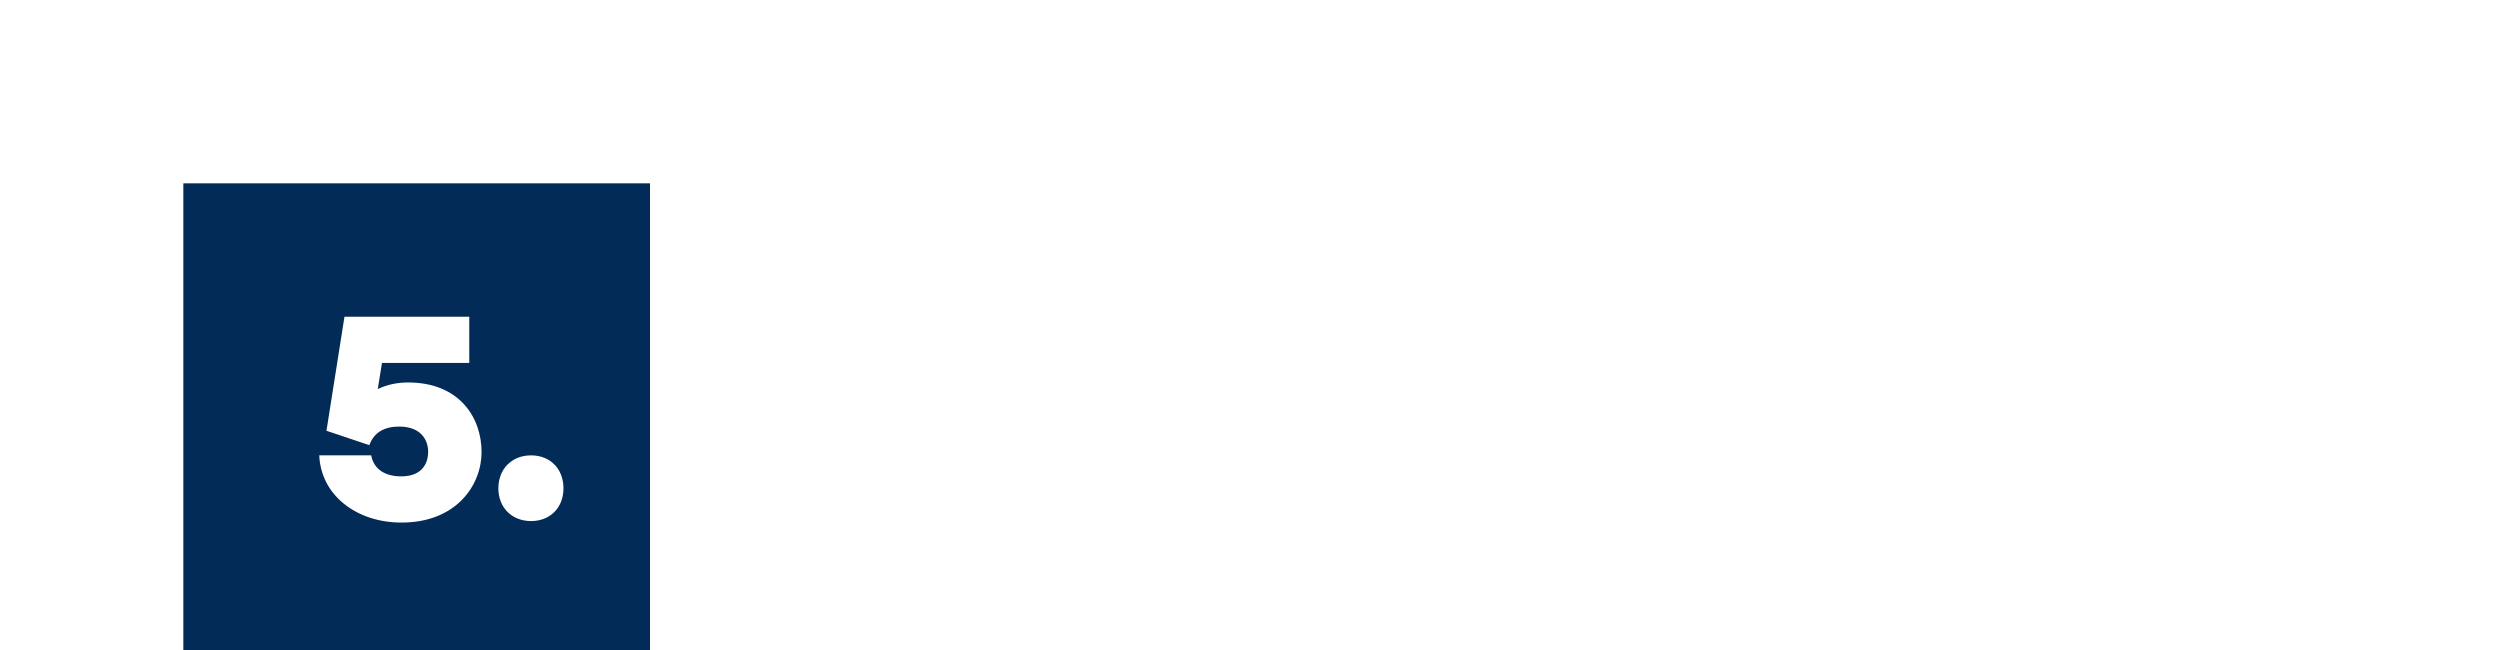 <svg xmlns="http://www.w3.org/2000/svg" xml:space="preserve" style="fill-rule:evenodd;clip-rule:evenodd;stroke-linejoin:round;stroke-miterlimit:2" viewBox="0 0 2500 650"><path d="M0 0h2500v650H0z" style="fill:none"/><path d="M650 183.333V650H183.333V183.333H650Zm-86.533 305.034c0-19.5-13.2-33-32.4-33s-32.7 13.5-32.7 33c0 19.2 13.5 32.7 32.7 32.7 19.2 0 32.4-13.5 32.4-32.7Zm-162 34.2c54.9 0 80.1-37.5 80.1-70.5 0-34.2-21.9-69.6-73.5-69.6-10.5 0-21 2.1-30.3 6.6l4.2-26.1h87.3v-46.2h-124.8l-18 114 42.9 14.4c4.5-12.9 15.3-18.6 29.7-18.6 22.5 0 29.1 14.1 29.1 25.2 0 10.8-5.4 24.6-27 24.6-15.9 0-27.3-6.9-30-21h-51.9c1.5 39 36.3 67.2 82.2 67.2Z" style="fill:#032b57"/></svg>